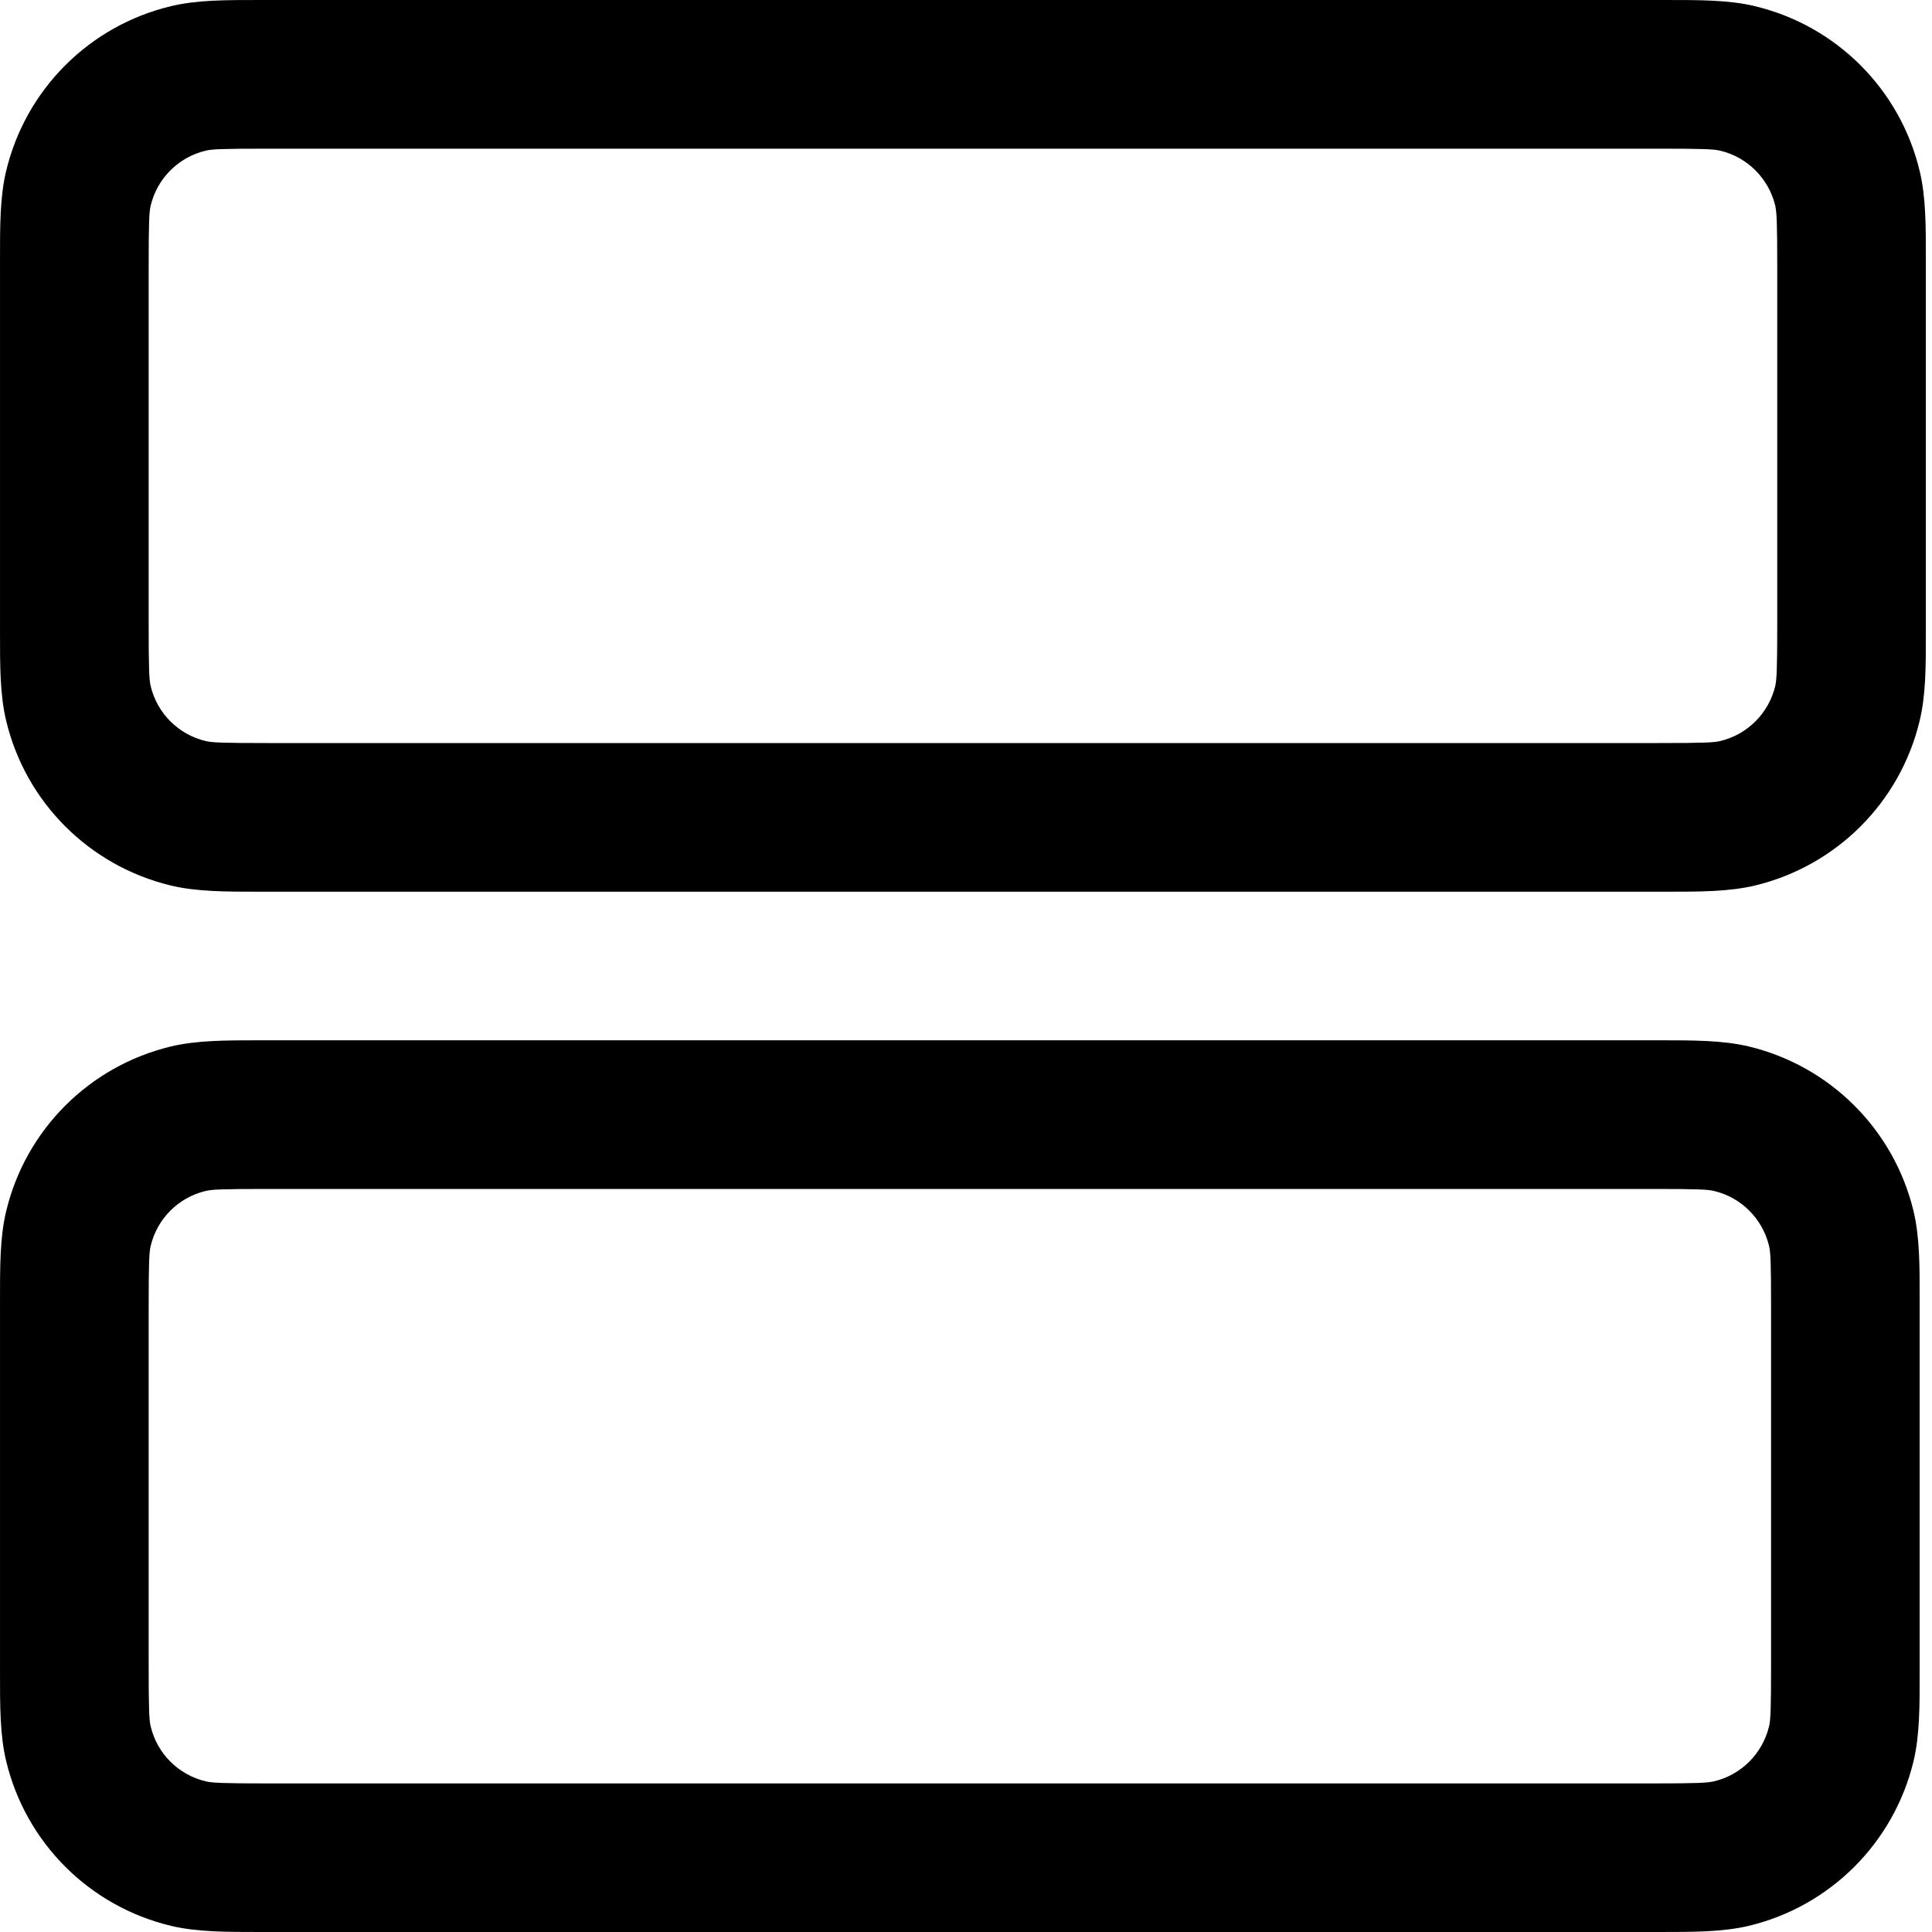 <svg width="20" height="20" viewBox="0 0 20 20" fill="none" xmlns="http://www.w3.org/2000/svg">
<path fill-rule="evenodd" clip-rule="evenodd" d="M2.769 9.3711e-05L2.692 4.75889e-05C2.34 -0 2.037 -0.001 1.769 0.064C0.925 0.266 0.266 0.925 0.064 1.769C-0.001 2.037 -0 2.34 4.75889e-05 2.692L9.37133e-05 2.769V6.462L4.75889e-05 6.539C-0 6.89 -0.001 7.193 0.064 7.462C0.266 8.306 0.925 8.964 1.769 9.167C2.037 9.231 2.34 9.231 2.692 9.231L2.769 9.231H17.167L17.244 9.231C17.596 9.231 17.899 9.231 18.167 9.167C19.011 8.964 19.67 8.306 19.872 7.462C19.937 7.193 19.937 6.89 19.936 6.539L19.936 6.462V2.769L19.936 2.692C19.937 2.34 19.937 2.037 19.872 1.769C19.67 0.925 19.011 0.266 18.167 0.064C17.899 -0.001 17.596 -0 17.244 4.75889e-05L17.167 9.37133e-05L2.769 9.3711e-05ZM2.128 1.56C2.194 1.544 2.296 1.539 2.769 1.539H17.167C17.64 1.539 17.742 1.544 17.808 1.56C18.089 1.627 18.309 1.847 18.377 2.128C18.392 2.194 18.398 2.296 18.398 2.769V6.462C18.398 6.935 18.392 7.036 18.377 7.103C18.309 7.384 18.089 7.604 17.808 7.671C17.742 7.687 17.64 7.692 17.167 7.692H2.769C2.296 7.692 2.194 7.687 2.128 7.671C1.847 7.604 1.627 7.384 1.56 7.103C1.544 7.036 1.539 6.935 1.539 6.462V2.769C1.539 2.296 1.544 2.194 1.56 2.128C1.627 1.847 1.847 1.627 2.128 1.56ZM2.692 10.769L2.769 10.769H17.103L17.181 10.769C17.532 10.769 17.835 10.769 18.104 10.833C18.947 11.036 19.606 11.694 19.809 12.538C19.873 12.807 19.873 13.11 19.872 13.461L19.872 13.538V17.231L19.872 17.308C19.873 17.66 19.873 17.963 19.809 18.231C19.606 19.075 18.947 19.734 18.104 19.936C17.835 20 17.532 20 17.181 20H17.103H2.769H2.692C2.34 20 2.037 20 1.769 19.936C0.925 19.734 0.266 19.075 0.064 18.231C-0.001 17.963 -0 17.66 4.75889e-05 17.308L9.37133e-05 17.231V13.538L4.75889e-05 13.461C-0 13.11 -0.001 12.807 0.064 12.538C0.266 11.694 0.925 11.036 1.769 10.833C2.037 10.769 2.34 10.769 2.692 10.769ZM2.769 12.308C2.296 12.308 2.194 12.313 2.128 12.329C1.847 12.396 1.627 12.616 1.56 12.897C1.544 12.964 1.539 13.065 1.539 13.538V17.231C1.539 17.704 1.544 17.806 1.56 17.872C1.627 18.153 1.847 18.373 2.128 18.44C2.194 18.456 2.296 18.462 2.769 18.462H17.103C17.577 18.462 17.678 18.456 17.744 18.44C18.026 18.373 18.245 18.153 18.313 17.872C18.329 17.806 18.334 17.704 18.334 17.231V13.538C18.334 13.065 18.329 12.964 18.313 12.897C18.245 12.616 18.026 12.396 17.744 12.329C17.678 12.313 17.577 12.308 17.103 12.308H2.769Z" fill="currentColor"/>
</svg>
